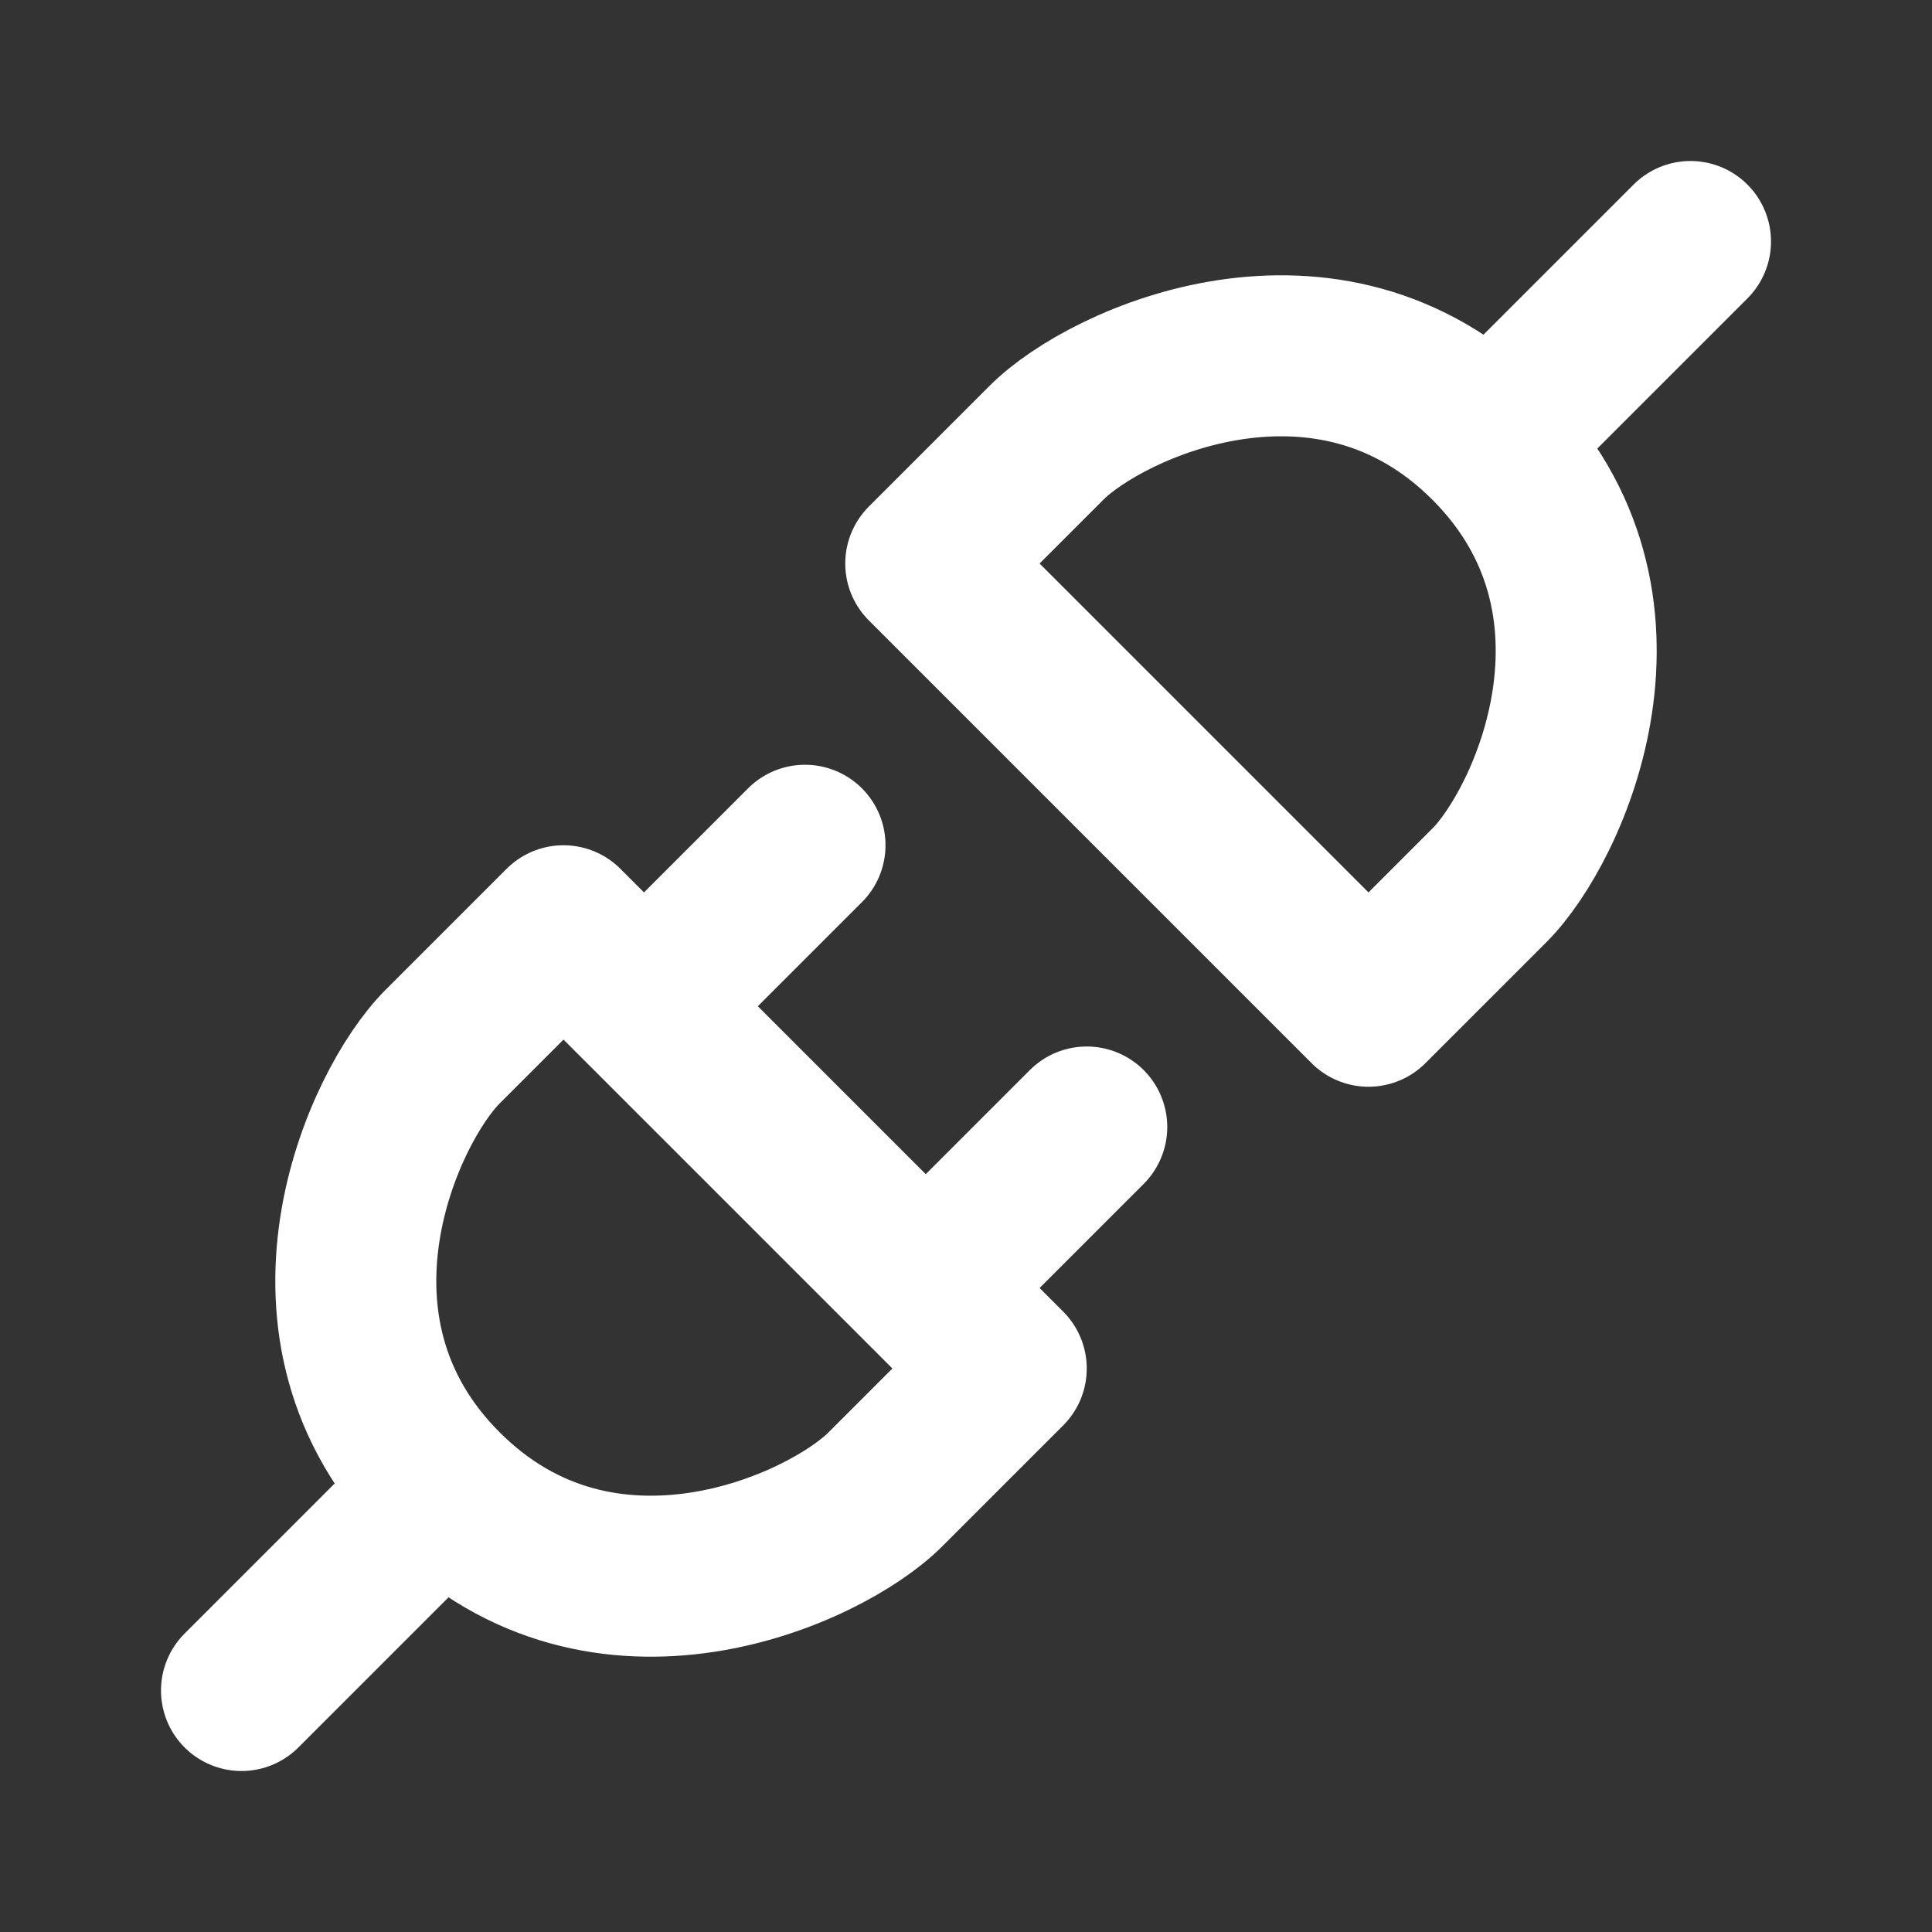 <svg width="18" height="18" viewBox="0 0 18 18" fill="none" xmlns="http://www.w3.org/2000/svg">
<rect x="0" y="0" width="18" height="18" fill="#333333" stroke="none"/>
<path d="M15.75 2.25L13.875 4.125M8.625 12L10.125 10.5M2.25 15.75L4.125 13.875M6 9.375L7.5 7.875M13.875 8.25L12.75 9.375L8.625 5.25L9.75 4.125C10.312 3.562 12.375 2.625 13.875 4.125C15.375 5.625 14.438 7.688 13.875 8.25ZM4.125 9.75L5.25 8.625L9.375 12.75L8.25 13.875C7.688 14.438 5.625 15.375 4.125 13.875C2.625 12.375 3.562 10.312 4.125 9.75Z" stroke="white" stroke-width="1.5" stroke-linecap="round" stroke-linejoin="round"/>
</svg>
